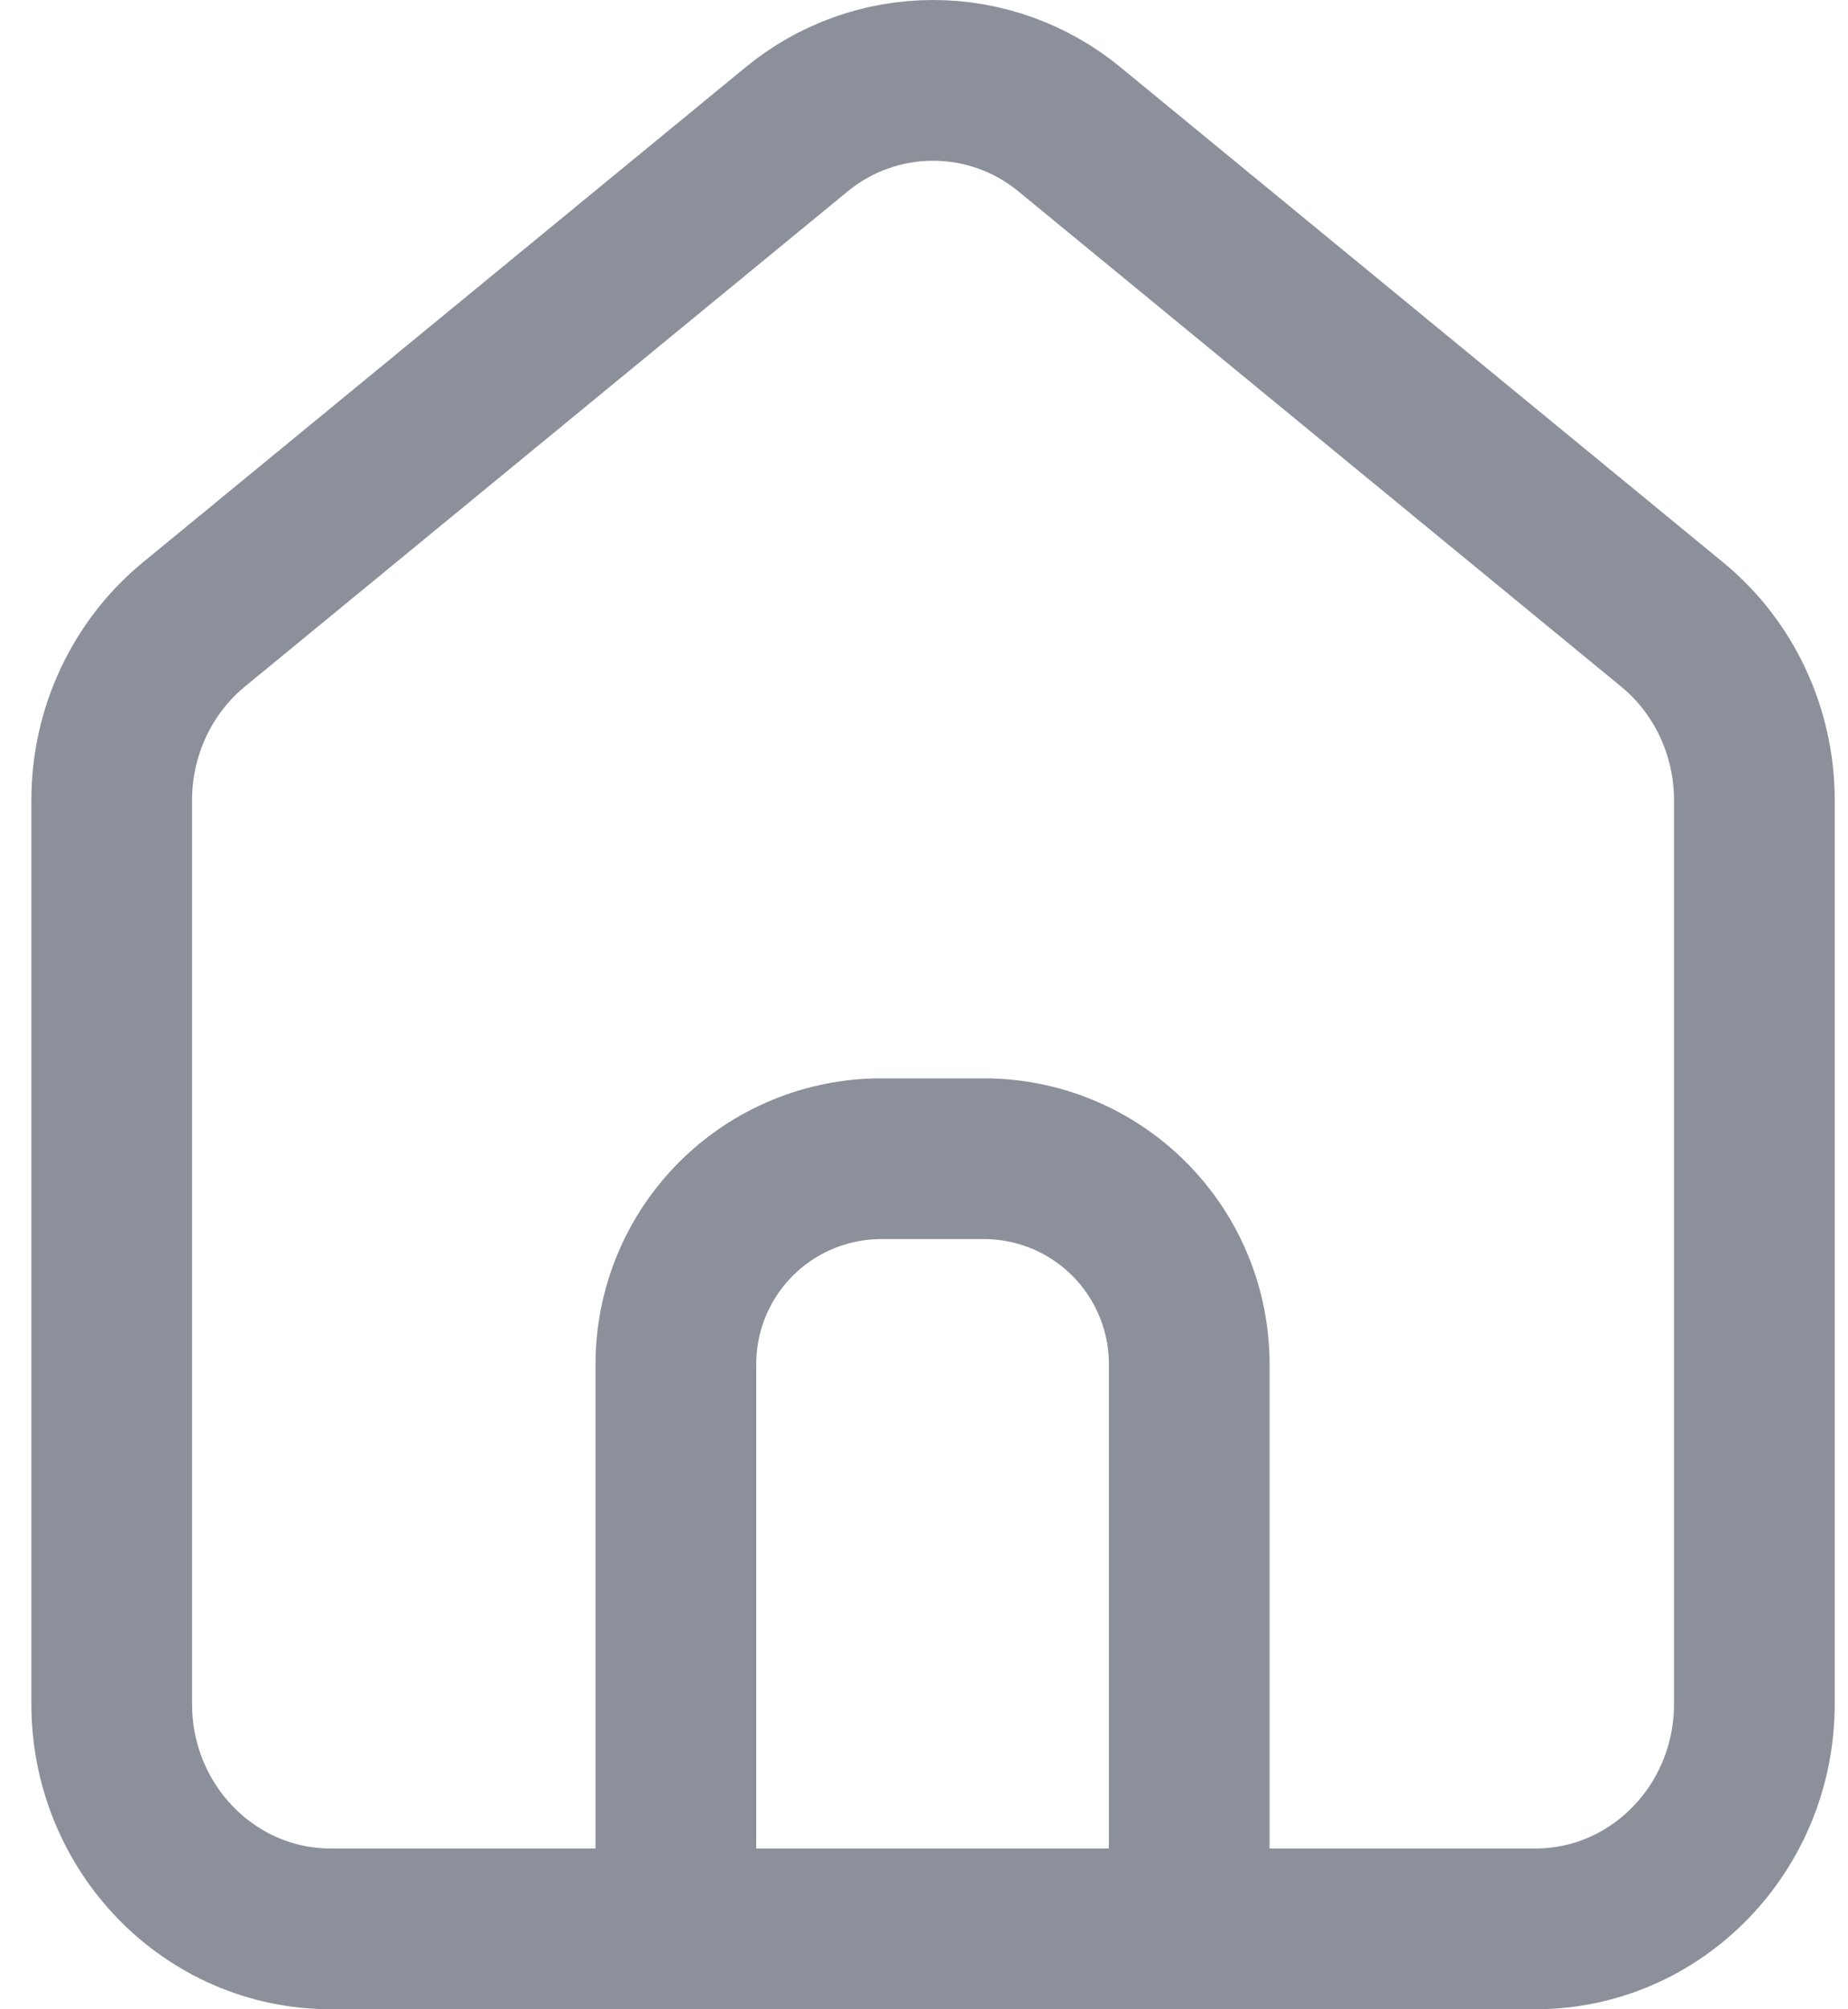 <svg width="46" height="50" viewBox="0 0 46 50" fill="none" xmlns="http://www.w3.org/2000/svg">
<path d="M8.232 47.999C5.222 47.999 2.781 45.495 2.781 42.403V19.909C2.781 18.21 3.535 16.6 4.826 15.54L19.819 3.227C20.776 2.434 21.981 2 23.225 2C24.469 2 25.673 2.434 26.631 3.227L41.622 15.54C42.915 16.6 43.669 18.21 43.669 19.909V42.403C43.669 45.495 41.228 47.999 38.218 47.999H8.232Z" stroke="#8C909B" stroke-width="4" stroke-linecap="round" stroke-linejoin="round"/>
<path d="M16.824 48V33.945C16.824 32.589 17.363 31.289 18.321 30.331C19.28 29.372 20.58 28.834 21.935 28.834H24.491C25.846 28.834 27.146 29.372 28.105 30.331C29.063 31.289 29.602 32.589 29.602 33.945V48" stroke="#8C909B" stroke-width="4" stroke-linecap="round" stroke-linejoin="round"/>
</svg>
